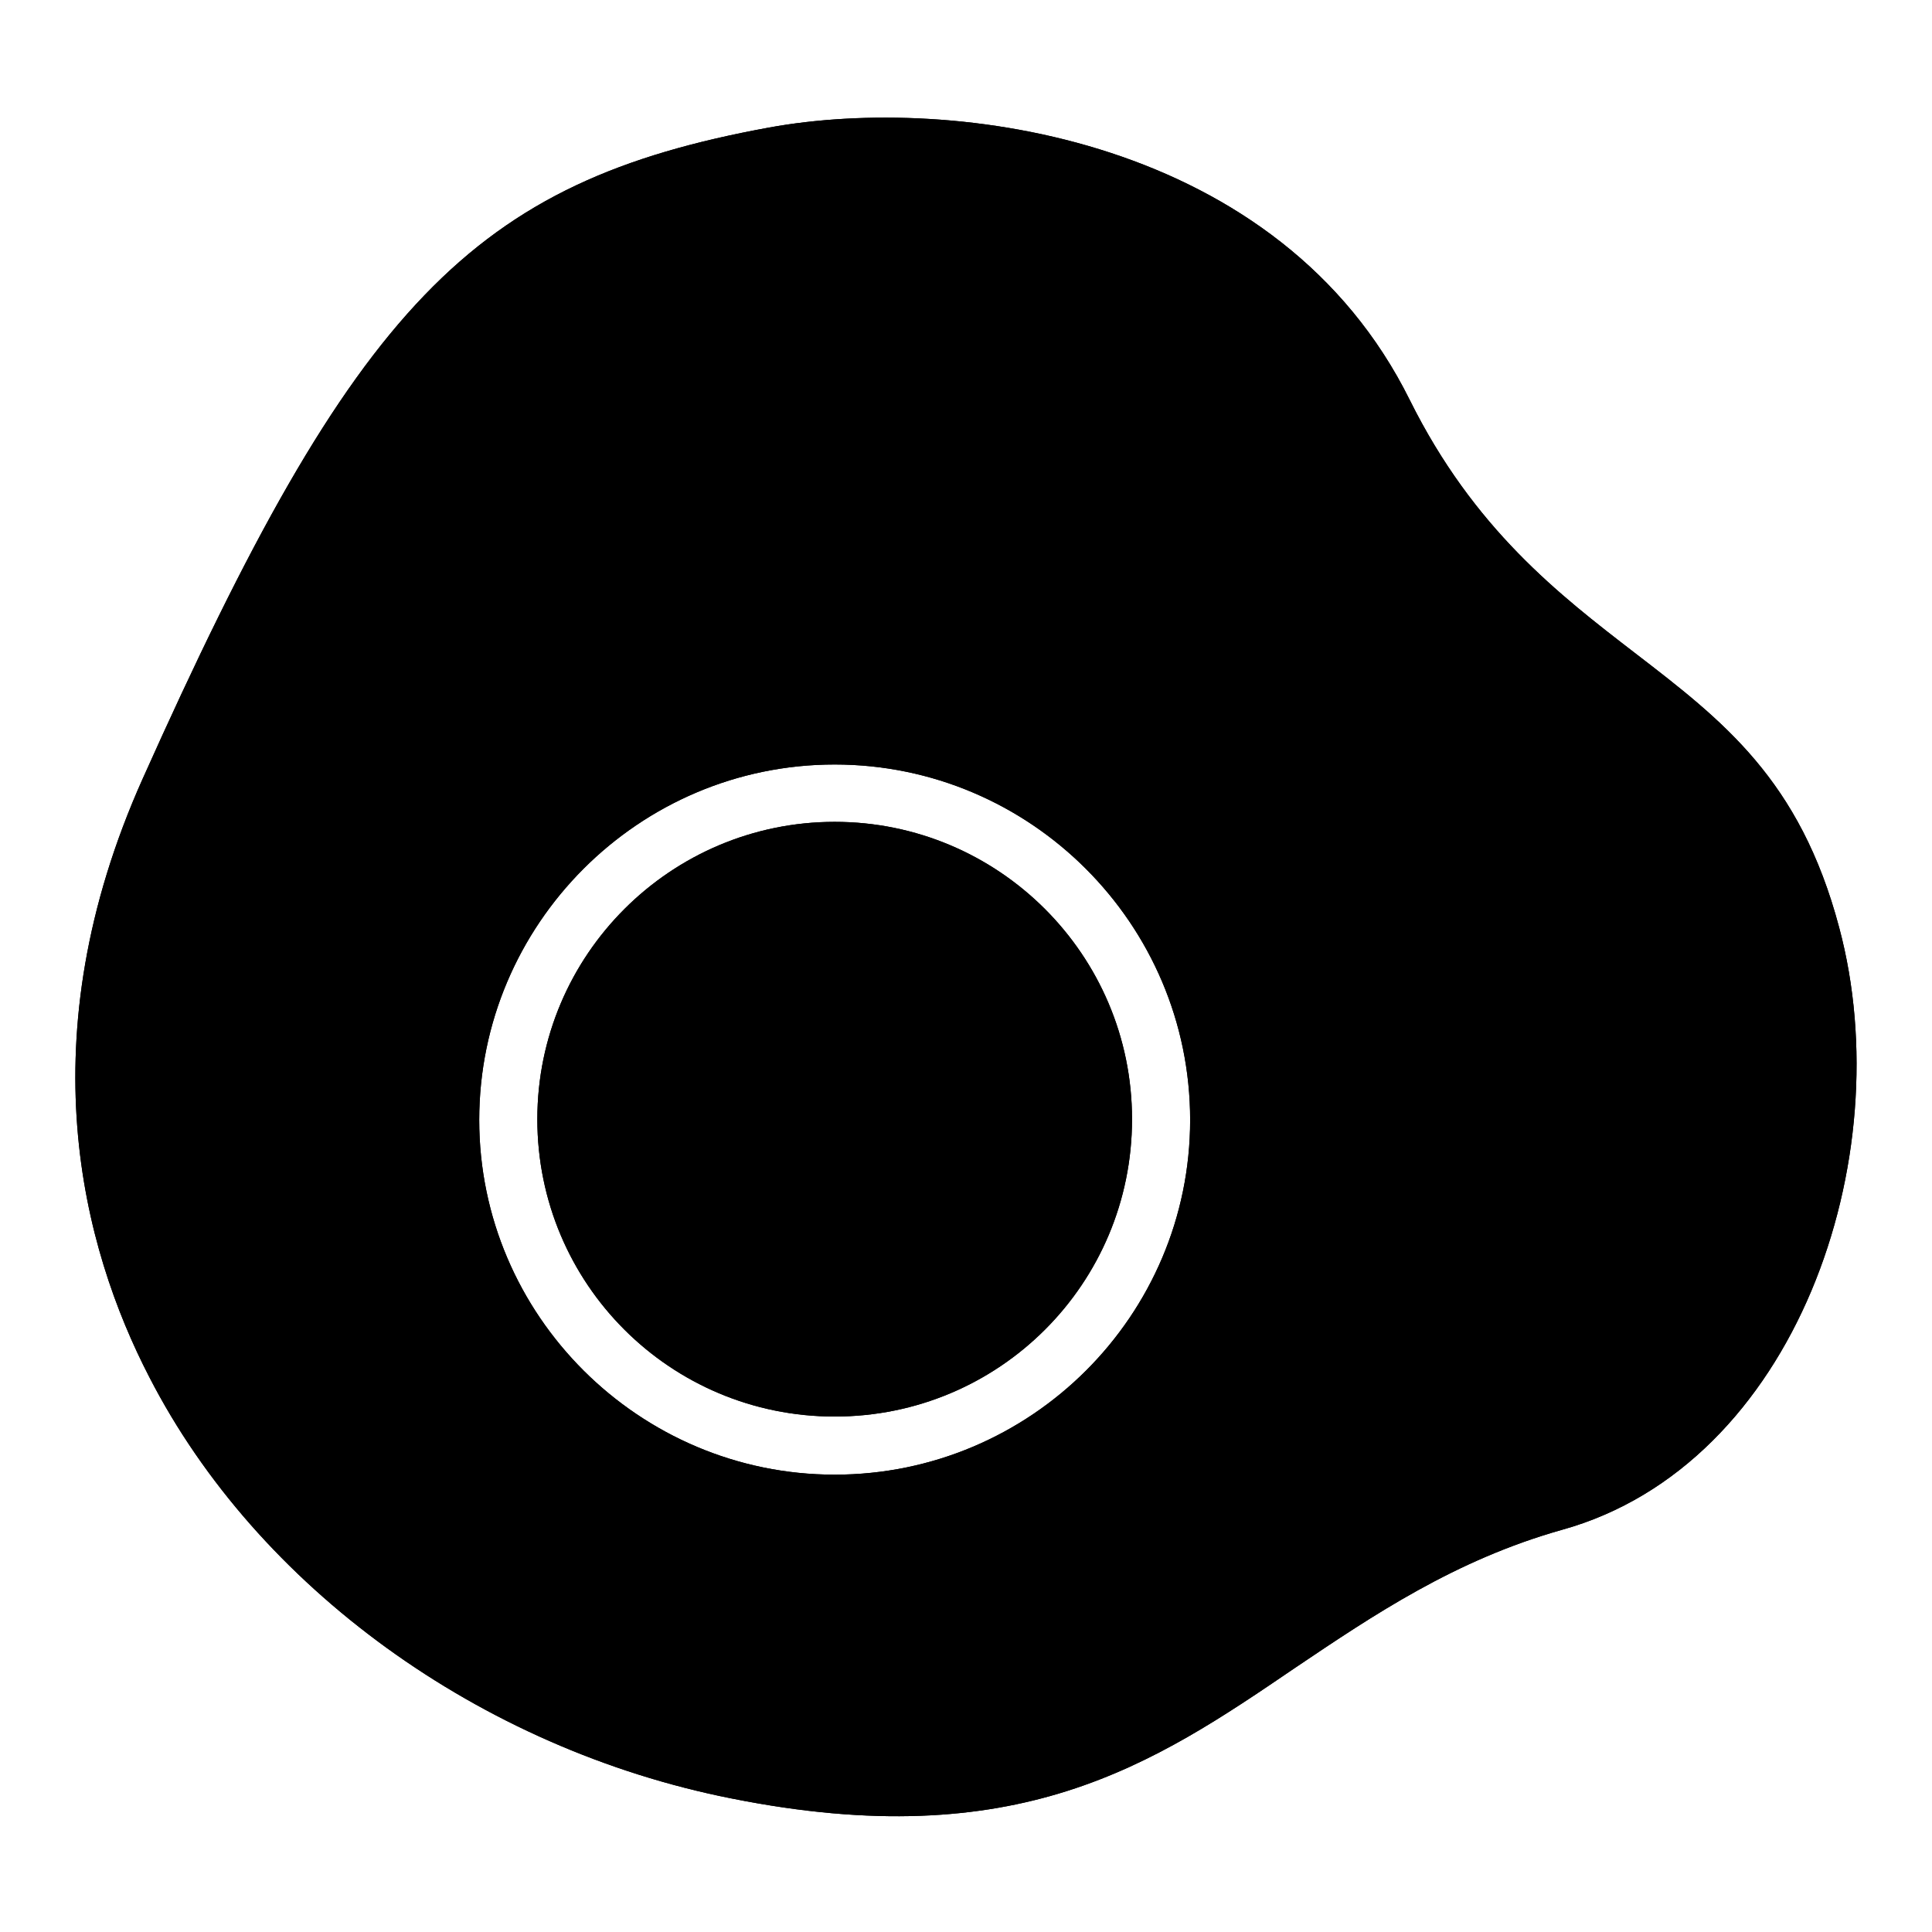 <?xml version="1.0" encoding="utf-8"?>
<!-- Svg Vector Icons : http://www.onlinewebfonts.com/icon -->
<!DOCTYPE svg PUBLIC "-//W3C//DTD SVG 1.1//EN" "http://www.w3.org/Graphics/SVG/1.1/DTD/svg11.dtd">
<svg version="1.1" xmlns="http://www.w3.org/2000/svg" xmlns:xlink="http://www.w3.org/1999/xlink" x="0px" y="0px" viewBox="0 0 256 256" enable-background="new 0 0 256 256" xml:space="preserve">
<g> <path fill="#000000" d="M243.7,122.9c-5.2-19.6-15.4-27.4-27.1-36.4c-10-7.7-21.3-16.4-29.8-33.5c-17.2-34.7-60.2-40.6-84.9-36.1 c-39.3,7.2-54.8,23.3-83,86.3c-15.4,34.4-8,62.1,0.9,79.3c14.3,27.8,43.8,49.2,77.1,55.8c38,7.6,55.9-4.5,74.7-17.3 c10.4-7,21.2-14.3,35.4-18.3C237.9,194.1,251.9,153.5,243.7,122.9z M110.6,195.4c-25.9,0-47.1-21.1-47.1-47 c0-25.9,21.1-47.1,47.1-47.1c25.9,0,47.1,21.1,47.1,47.1C157.7,174.3,136.6,195.4,110.6,195.4z"/> <path fill="#000000" d="M71.2,148.3c0,21.8,17.6,39.4,39.4,39.4c21.8,0,39.4-17.6,39.4-39.4c0,0,0,0,0,0 c0-21.8-17.7-39.4-39.4-39.4C88.9,108.9,71.2,126.5,71.2,148.3z"/> <path fill="#000000" d="M243.7,122.9c-5.2-19.6-15.4-27.4-27.1-36.4c-10-7.7-21.3-16.4-29.8-33.5c-17.2-34.7-60.2-40.6-84.9-36.1 c-39.3,7.2-54.8,23.3-83,86.3c-15.4,34.4-8,62.1,0.9,79.3c14.3,27.8,43.8,49.2,77.1,55.8c38,7.6,55.9-4.5,74.7-17.3 c10.4-7,21.2-14.3,35.4-18.3C237.9,194.1,251.9,153.5,243.7,122.9z M110.6,195.4c-25.9,0-47.1-21.1-47.1-47 c0-25.9,21.1-47.1,47.1-47.1c25.9,0,47.1,21.1,47.1,47.1C157.7,174.3,136.6,195.4,110.6,195.4z"/> <path fill="#000000" d="M71.2,148.3c0,21.8,17.6,39.4,39.4,39.4c21.8,0,39.4-17.6,39.4-39.4c0,0,0,0,0,0 c0-21.8-17.7-39.4-39.4-39.4C88.9,108.9,71.2,126.5,71.2,148.3z"/></g>
</svg>